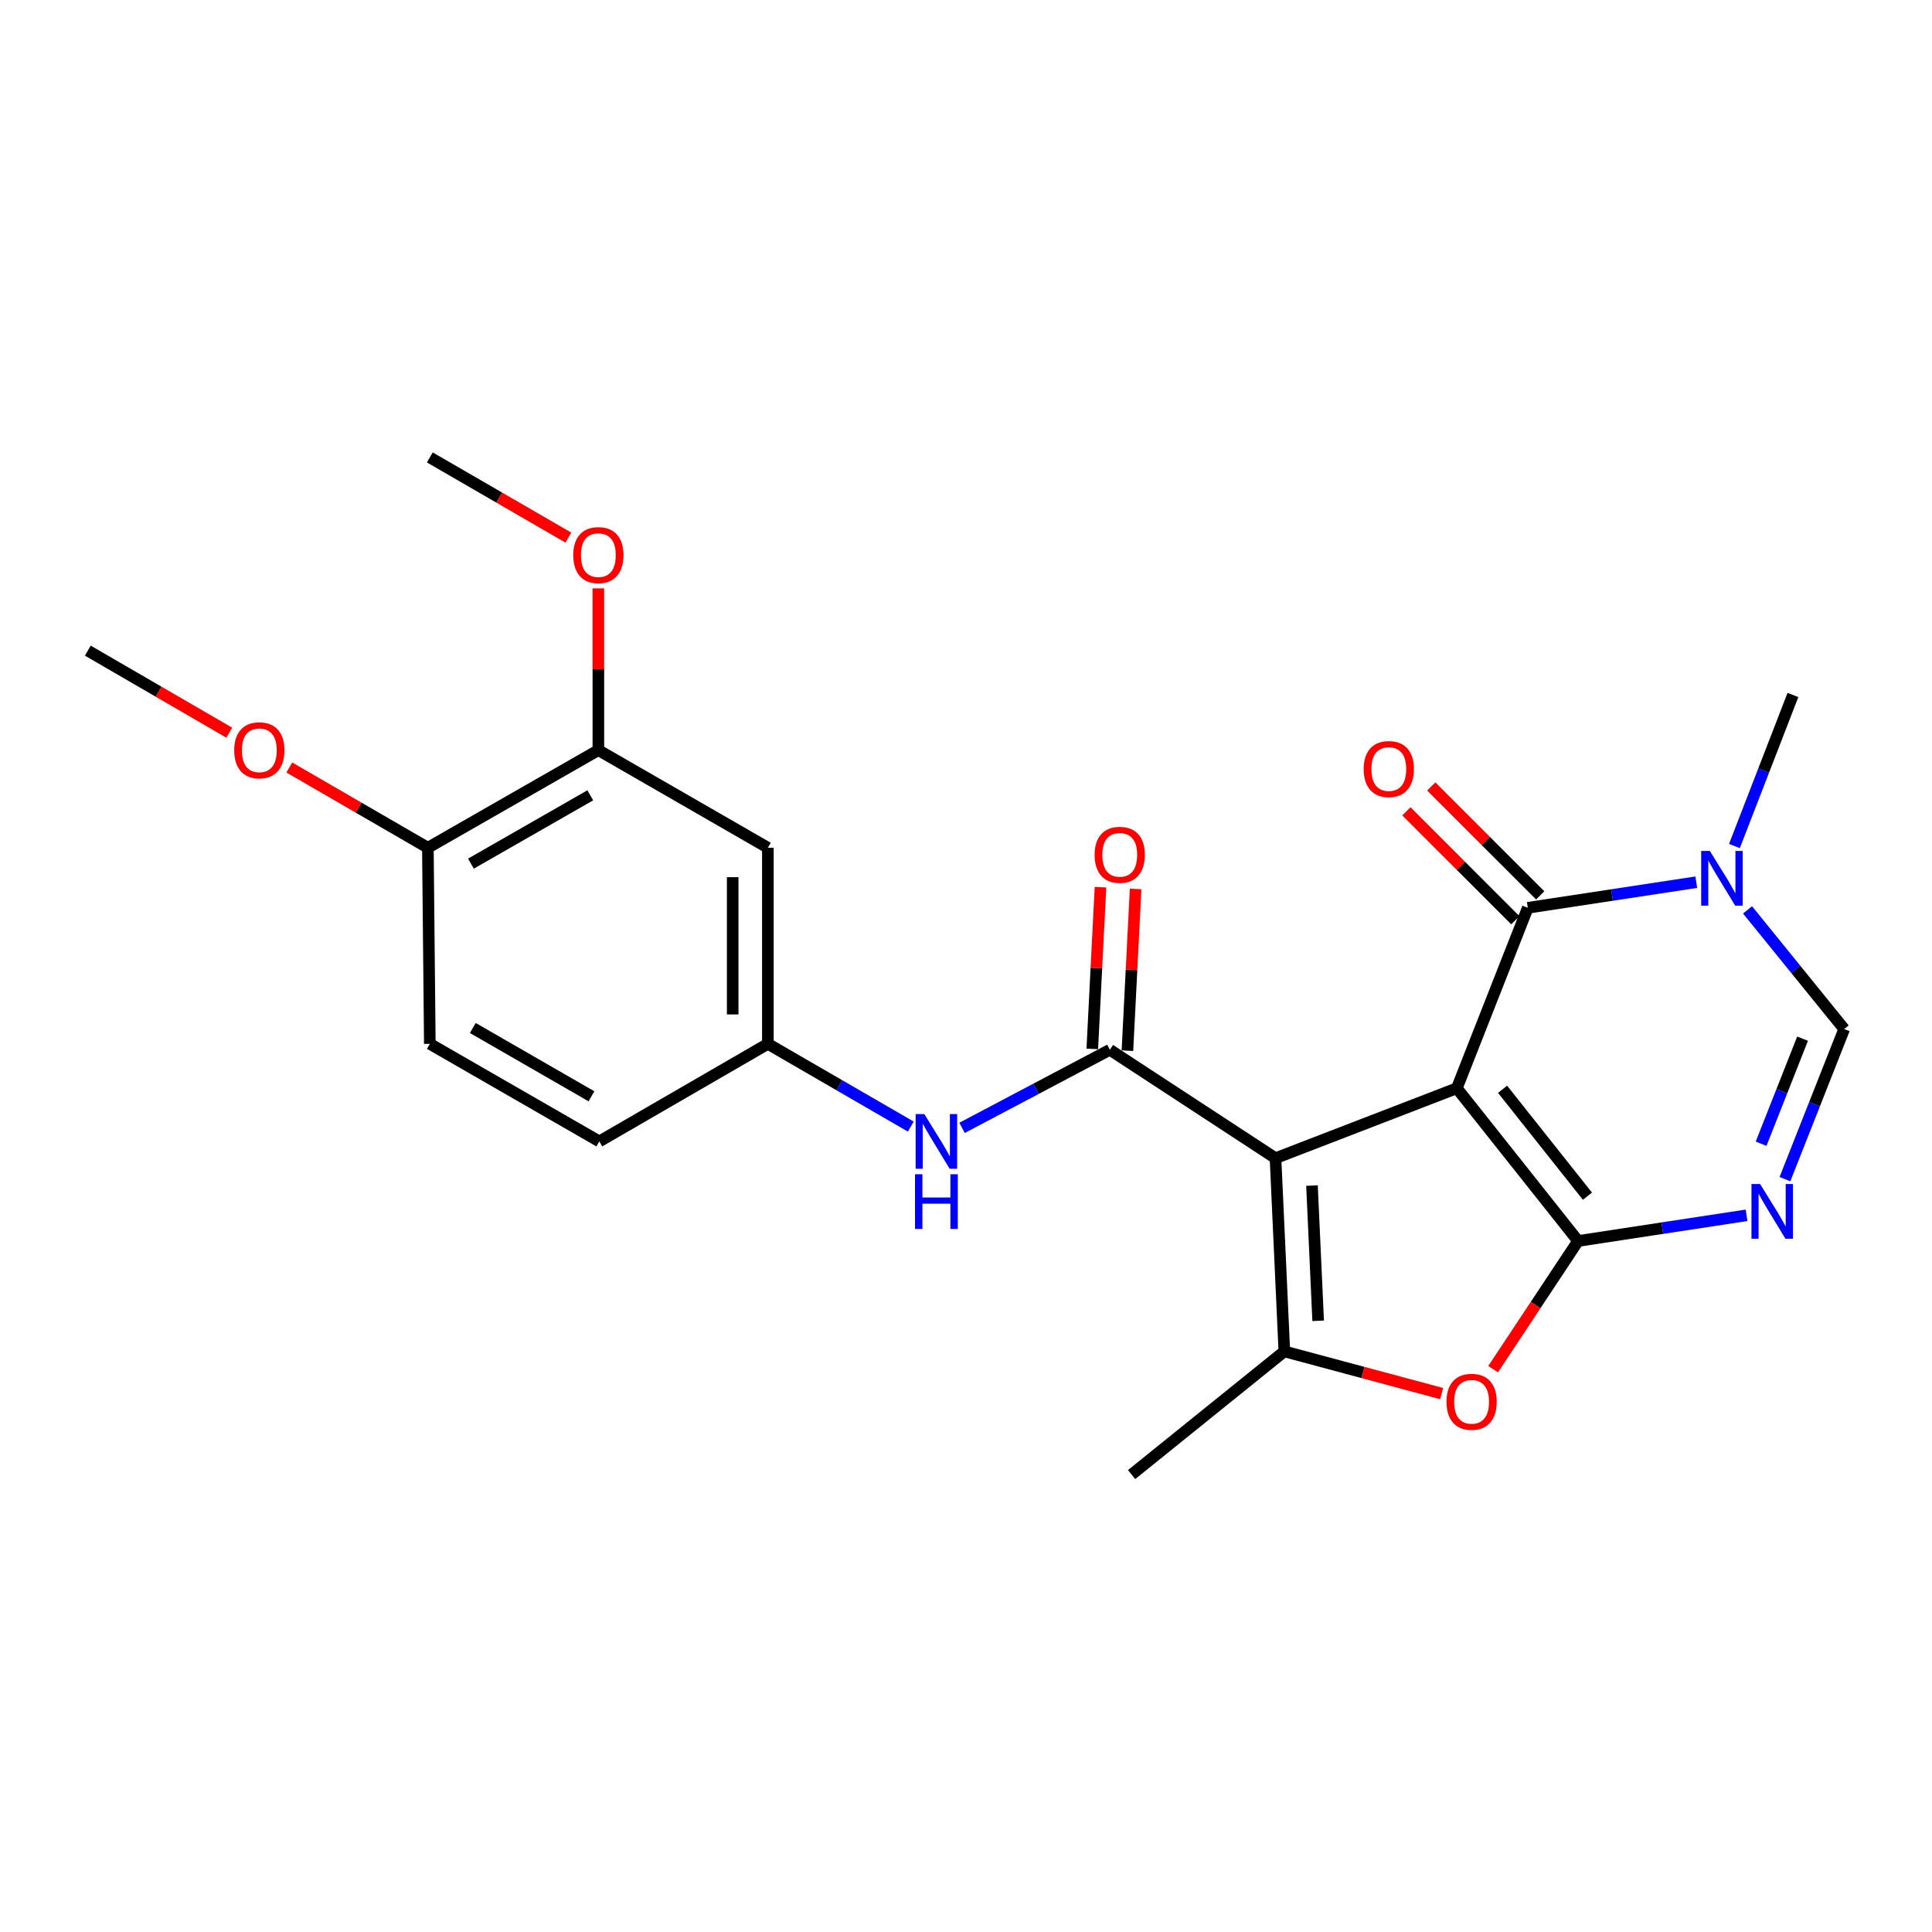 <?xml version='1.0' encoding='iso-8859-1'?>
<svg version='1.1' baseProfile='full'
              xmlns='http://www.w3.org/2000/svg'
                      xmlns:rdkit='http://www.rdkit.org/xml'
                      xmlns:xlink='http://www.w3.org/1999/xlink'
                  xml:space='preserve'
width='1000px' height='1000px' viewBox='0 0 1000 1000'>
<!-- END OF HEADER -->
<rect style='opacity:1.0;fill:#FFFFFF;stroke:none' width='1000' height='1000' x='0' y='0'> </rect>
<path class='bond-0' d='M 754.052,563.27 L 660.199,599.478' style='fill:none;fill-rule:evenodd;stroke:#000000;stroke-width:6px;stroke-linecap:butt;stroke-linejoin:miter;stroke-opacity:1' />
<path class='bond-1' d='M 754.052,563.27 L 816.806,642.333' style='fill:none;fill-rule:evenodd;stroke:#000000;stroke-width:6px;stroke-linecap:butt;stroke-linejoin:miter;stroke-opacity:1' />
<path class='bond-1' d='M 777.728,563.808 L 821.656,619.152' style='fill:none;fill-rule:evenodd;stroke:#000000;stroke-width:6px;stroke-linecap:butt;stroke-linejoin:miter;stroke-opacity:1' />
<path class='bond-2' d='M 754.052,563.27 L 790.776,469.882' style='fill:none;fill-rule:evenodd;stroke:#000000;stroke-width:6px;stroke-linecap:butt;stroke-linejoin:miter;stroke-opacity:1' />
<path class='bond-4' d='M 660.199,599.478 L 574.459,543.37' style='fill:none;fill-rule:evenodd;stroke:#000000;stroke-width:6px;stroke-linecap:butt;stroke-linejoin:miter;stroke-opacity:1' />
<path class='bond-5' d='M 660.199,599.478 L 664.771,699.472' style='fill:none;fill-rule:evenodd;stroke:#000000;stroke-width:6px;stroke-linecap:butt;stroke-linejoin:miter;stroke-opacity:1' />
<path class='bond-5' d='M 679.076,613.645 L 682.277,683.641' style='fill:none;fill-rule:evenodd;stroke:#000000;stroke-width:6px;stroke-linecap:butt;stroke-linejoin:miter;stroke-opacity:1' />
<path class='bond-3' d='M 816.806,642.333 L 860.41,635.691' style='fill:none;fill-rule:evenodd;stroke:#000000;stroke-width:6px;stroke-linecap:butt;stroke-linejoin:miter;stroke-opacity:1' />
<path class='bond-3' d='M 860.41,635.691 L 904.014,629.049' style='fill:none;fill-rule:evenodd;stroke:#0000FF;stroke-width:6px;stroke-linecap:butt;stroke-linejoin:miter;stroke-opacity:1' />
<path class='bond-6' d='M 816.806,642.333 L 794.824,675.505' style='fill:none;fill-rule:evenodd;stroke:#000000;stroke-width:6px;stroke-linecap:butt;stroke-linejoin:miter;stroke-opacity:1' />
<path class='bond-6' d='M 794.824,675.505 L 772.842,708.678' style='fill:none;fill-rule:evenodd;stroke:#FF0000;stroke-width:6px;stroke-linecap:butt;stroke-linejoin:miter;stroke-opacity:1' />
<path class='bond-7' d='M 790.776,469.882 L 834.385,463.254' style='fill:none;fill-rule:evenodd;stroke:#000000;stroke-width:6px;stroke-linecap:butt;stroke-linejoin:miter;stroke-opacity:1' />
<path class='bond-7' d='M 834.385,463.254 L 877.994,456.625' style='fill:none;fill-rule:evenodd;stroke:#0000FF;stroke-width:6px;stroke-linecap:butt;stroke-linejoin:miter;stroke-opacity:1' />
<path class='bond-14' d='M 797.212,463.443 L 769.019,435.261' style='fill:none;fill-rule:evenodd;stroke:#000000;stroke-width:6px;stroke-linecap:butt;stroke-linejoin:miter;stroke-opacity:1' />
<path class='bond-14' d='M 769.019,435.261 L 740.825,407.079' style='fill:none;fill-rule:evenodd;stroke:#FF0000;stroke-width:6px;stroke-linecap:butt;stroke-linejoin:miter;stroke-opacity:1' />
<path class='bond-14' d='M 784.339,476.322 L 756.145,448.14' style='fill:none;fill-rule:evenodd;stroke:#000000;stroke-width:6px;stroke-linecap:butt;stroke-linejoin:miter;stroke-opacity:1' />
<path class='bond-14' d='M 756.145,448.14 L 727.951,419.958' style='fill:none;fill-rule:evenodd;stroke:#FF0000;stroke-width:6px;stroke-linecap:butt;stroke-linejoin:miter;stroke-opacity:1' />
<path class='bond-25' d='M 923.885,610.329 L 939.215,571.488' style='fill:none;fill-rule:evenodd;stroke:#0000FF;stroke-width:6px;stroke-linecap:butt;stroke-linejoin:miter;stroke-opacity:1' />
<path class='bond-25' d='M 939.215,571.488 L 954.545,532.647' style='fill:none;fill-rule:evenodd;stroke:#000000;stroke-width:6px;stroke-linecap:butt;stroke-linejoin:miter;stroke-opacity:1' />
<path class='bond-25' d='M 911.546,591.992 L 922.277,564.803' style='fill:none;fill-rule:evenodd;stroke:#0000FF;stroke-width:6px;stroke-linecap:butt;stroke-linejoin:miter;stroke-opacity:1' />
<path class='bond-25' d='M 922.277,564.803 L 933.008,537.614' style='fill:none;fill-rule:evenodd;stroke:#000000;stroke-width:6px;stroke-linecap:butt;stroke-linejoin:miter;stroke-opacity:1' />
<path class='bond-9' d='M 574.459,543.37 L 536.21,563.577' style='fill:none;fill-rule:evenodd;stroke:#000000;stroke-width:6px;stroke-linecap:butt;stroke-linejoin:miter;stroke-opacity:1' />
<path class='bond-9' d='M 536.21,563.577 L 497.962,583.783' style='fill:none;fill-rule:evenodd;stroke:#0000FF;stroke-width:6px;stroke-linecap:butt;stroke-linejoin:miter;stroke-opacity:1' />
<path class='bond-13' d='M 583.553,543.831 L 585.674,501.978' style='fill:none;fill-rule:evenodd;stroke:#000000;stroke-width:6px;stroke-linecap:butt;stroke-linejoin:miter;stroke-opacity:1' />
<path class='bond-13' d='M 585.674,501.978 L 587.795,460.124' style='fill:none;fill-rule:evenodd;stroke:#FF0000;stroke-width:6px;stroke-linecap:butt;stroke-linejoin:miter;stroke-opacity:1' />
<path class='bond-13' d='M 565.366,542.91 L 567.487,501.056' style='fill:none;fill-rule:evenodd;stroke:#000000;stroke-width:6px;stroke-linecap:butt;stroke-linejoin:miter;stroke-opacity:1' />
<path class='bond-13' d='M 567.487,501.056 L 569.609,459.202' style='fill:none;fill-rule:evenodd;stroke:#FF0000;stroke-width:6px;stroke-linecap:butt;stroke-linejoin:miter;stroke-opacity:1' />
<path class='bond-18' d='M 664.771,699.472 L 585.719,763.238' style='fill:none;fill-rule:evenodd;stroke:#000000;stroke-width:6px;stroke-linecap:butt;stroke-linejoin:miter;stroke-opacity:1' />
<path class='bond-24' d='M 664.771,699.472 L 705.481,710.4' style='fill:none;fill-rule:evenodd;stroke:#000000;stroke-width:6px;stroke-linecap:butt;stroke-linejoin:miter;stroke-opacity:1' />
<path class='bond-24' d='M 705.481,710.4 L 746.191,721.329' style='fill:none;fill-rule:evenodd;stroke:#FF0000;stroke-width:6px;stroke-linecap:butt;stroke-linejoin:miter;stroke-opacity:1' />
<path class='bond-8' d='M 904.527,470.951 L 929.536,501.799' style='fill:none;fill-rule:evenodd;stroke:#0000FF;stroke-width:6px;stroke-linecap:butt;stroke-linejoin:miter;stroke-opacity:1' />
<path class='bond-8' d='M 929.536,501.799 L 954.545,532.647' style='fill:none;fill-rule:evenodd;stroke:#000000;stroke-width:6px;stroke-linecap:butt;stroke-linejoin:miter;stroke-opacity:1' />
<path class='bond-19' d='M 897.744,437.902 L 912.882,398.812' style='fill:none;fill-rule:evenodd;stroke:#0000FF;stroke-width:6px;stroke-linecap:butt;stroke-linejoin:miter;stroke-opacity:1' />
<path class='bond-19' d='M 912.882,398.812 L 928.019,359.721' style='fill:none;fill-rule:evenodd;stroke:#000000;stroke-width:6px;stroke-linecap:butt;stroke-linejoin:miter;stroke-opacity:1' />
<path class='bond-12' d='M 471.423,583.121 L 434.435,561.708' style='fill:none;fill-rule:evenodd;stroke:#0000FF;stroke-width:6px;stroke-linecap:butt;stroke-linejoin:miter;stroke-opacity:1' />
<path class='bond-12' d='M 434.435,561.708 L 397.447,540.295' style='fill:none;fill-rule:evenodd;stroke:#000000;stroke-width:6px;stroke-linecap:butt;stroke-linejoin:miter;stroke-opacity:1' />
<path class='bond-10' d='M 397.447,438.794 L 397.447,540.295' style='fill:none;fill-rule:evenodd;stroke:#000000;stroke-width:6px;stroke-linecap:butt;stroke-linejoin:miter;stroke-opacity:1' />
<path class='bond-10' d='M 379.236,454.019 L 379.236,525.07' style='fill:none;fill-rule:evenodd;stroke:#000000;stroke-width:6px;stroke-linecap:butt;stroke-linejoin:miter;stroke-opacity:1' />
<path class='bond-11' d='M 397.447,438.794 L 309.714,388.271' style='fill:none;fill-rule:evenodd;stroke:#000000;stroke-width:6px;stroke-linecap:butt;stroke-linejoin:miter;stroke-opacity:1' />
<path class='bond-20' d='M 309.714,388.271 L 309.714,346.405' style='fill:none;fill-rule:evenodd;stroke:#000000;stroke-width:6px;stroke-linecap:butt;stroke-linejoin:miter;stroke-opacity:1' />
<path class='bond-20' d='M 309.714,346.405 L 309.714,304.54' style='fill:none;fill-rule:evenodd;stroke:#FF0000;stroke-width:6px;stroke-linecap:butt;stroke-linejoin:miter;stroke-opacity:1' />
<path class='bond-26' d='M 309.714,388.271 L 221.466,438.794' style='fill:none;fill-rule:evenodd;stroke:#000000;stroke-width:6px;stroke-linecap:butt;stroke-linejoin:miter;stroke-opacity:1' />
<path class='bond-26' d='M 305.524,411.653 L 243.751,447.019' style='fill:none;fill-rule:evenodd;stroke:#000000;stroke-width:6px;stroke-linecap:butt;stroke-linejoin:miter;stroke-opacity:1' />
<path class='bond-17' d='M 397.447,540.295 L 310.21,590.798' style='fill:none;fill-rule:evenodd;stroke:#000000;stroke-width:6px;stroke-linecap:butt;stroke-linejoin:miter;stroke-opacity:1' />
<path class='bond-15' d='M 221.466,438.794 L 222.477,540.295' style='fill:none;fill-rule:evenodd;stroke:#000000;stroke-width:6px;stroke-linecap:butt;stroke-linejoin:miter;stroke-opacity:1' />
<path class='bond-21' d='M 221.466,438.794 L 185.607,418.026' style='fill:none;fill-rule:evenodd;stroke:#000000;stroke-width:6px;stroke-linecap:butt;stroke-linejoin:miter;stroke-opacity:1' />
<path class='bond-21' d='M 185.607,418.026 L 149.749,397.259' style='fill:none;fill-rule:evenodd;stroke:#FF0000;stroke-width:6px;stroke-linecap:butt;stroke-linejoin:miter;stroke-opacity:1' />
<path class='bond-16' d='M 222.477,540.295 L 310.21,590.798' style='fill:none;fill-rule:evenodd;stroke:#000000;stroke-width:6px;stroke-linecap:butt;stroke-linejoin:miter;stroke-opacity:1' />
<path class='bond-16' d='M 244.722,532.088 L 306.135,567.44' style='fill:none;fill-rule:evenodd;stroke:#000000;stroke-width:6px;stroke-linecap:butt;stroke-linejoin:miter;stroke-opacity:1' />
<path class='bond-22' d='M 294.194,278.272 L 258.336,257.517' style='fill:none;fill-rule:evenodd;stroke:#FF0000;stroke-width:6px;stroke-linecap:butt;stroke-linejoin:miter;stroke-opacity:1' />
<path class='bond-22' d='M 258.336,257.517 L 222.477,236.762' style='fill:none;fill-rule:evenodd;stroke:#000000;stroke-width:6px;stroke-linecap:butt;stroke-linejoin:miter;stroke-opacity:1' />
<path class='bond-23' d='M 118.663,379.24 L 82.059,358.003' style='fill:none;fill-rule:evenodd;stroke:#FF0000;stroke-width:6px;stroke-linecap:butt;stroke-linejoin:miter;stroke-opacity:1' />
<path class='bond-23' d='M 82.059,358.003 L 45.455,336.766' style='fill:none;fill-rule:evenodd;stroke:#000000;stroke-width:6px;stroke-linecap:butt;stroke-linejoin:miter;stroke-opacity:1' />
<path  class='atom-4' d='M 911.036 612.866
L 920.316 627.866
Q 921.236 629.346, 922.716 632.026
Q 924.196 634.706, 924.276 634.866
L 924.276 612.866
L 928.036 612.866
L 928.036 641.186
L 924.156 641.186
L 914.196 624.786
Q 913.036 622.866, 911.796 620.666
Q 910.596 618.466, 910.236 617.786
L 910.236 641.186
L 906.556 641.186
L 906.556 612.866
L 911.036 612.866
' fill='#0000FF'/>
<path  class='atom-7' d='M 748.7 725.572
Q 748.7 718.772, 752.06 714.972
Q 755.42 711.172, 761.7 711.172
Q 767.98 711.172, 771.34 714.972
Q 774.7 718.772, 774.7 725.572
Q 774.7 732.452, 771.3 736.372
Q 767.9 740.252, 761.7 740.252
Q 755.46 740.252, 752.06 736.372
Q 748.7 732.492, 748.7 725.572
M 761.7 737.052
Q 766.02 737.052, 768.34 734.172
Q 770.7 731.252, 770.7 725.572
Q 770.7 720.012, 768.34 717.212
Q 766.02 714.372, 761.7 714.372
Q 757.38 714.372, 755.02 717.172
Q 752.7 719.972, 752.7 725.572
Q 752.7 731.292, 755.02 734.172
Q 757.38 737.052, 761.7 737.052
' fill='#FF0000'/>
<path  class='atom-8' d='M 885.015 440.446
L 894.295 455.446
Q 895.215 456.926, 896.695 459.606
Q 898.175 462.286, 898.255 462.446
L 898.255 440.446
L 902.015 440.446
L 902.015 468.766
L 898.135 468.766
L 888.175 452.366
Q 887.015 450.446, 885.775 448.246
Q 884.575 446.046, 884.215 445.366
L 884.215 468.766
L 880.535 468.766
L 880.535 440.446
L 885.015 440.446
' fill='#0000FF'/>
<path  class='atom-10' d='M 478.423 576.638
L 487.703 591.638
Q 488.623 593.118, 490.103 595.798
Q 491.583 598.478, 491.663 598.638
L 491.663 576.638
L 495.423 576.638
L 495.423 604.958
L 491.543 604.958
L 481.583 588.558
Q 480.423 586.638, 479.183 584.438
Q 477.983 582.238, 477.623 581.558
L 477.623 604.958
L 473.943 604.958
L 473.943 576.638
L 478.423 576.638
' fill='#0000FF'/>
<path  class='atom-10' d='M 473.603 607.79
L 477.443 607.79
L 477.443 619.83
L 491.923 619.83
L 491.923 607.79
L 495.763 607.79
L 495.763 636.11
L 491.923 636.11
L 491.923 623.03
L 477.443 623.03
L 477.443 636.11
L 473.603 636.11
L 473.603 607.79
' fill='#0000FF'/>
<path  class='atom-14' d='M 566.578 442.455
Q 566.578 435.655, 569.938 431.855
Q 573.298 428.055, 579.578 428.055
Q 585.858 428.055, 589.218 431.855
Q 592.578 435.655, 592.578 442.455
Q 592.578 449.335, 589.178 453.255
Q 585.778 457.135, 579.578 457.135
Q 573.338 457.135, 569.938 453.255
Q 566.578 449.375, 566.578 442.455
M 579.578 453.935
Q 583.898 453.935, 586.218 451.055
Q 588.578 448.135, 588.578 442.455
Q 588.578 436.895, 586.218 434.095
Q 583.898 431.255, 579.578 431.255
Q 575.258 431.255, 572.898 434.055
Q 570.578 436.855, 570.578 442.455
Q 570.578 448.175, 572.898 451.055
Q 575.258 453.935, 579.578 453.935
' fill='#FF0000'/>
<path  class='atom-15' d='M 705.845 398.063
Q 705.845 391.263, 709.205 387.463
Q 712.565 383.663, 718.845 383.663
Q 725.125 383.663, 728.485 387.463
Q 731.845 391.263, 731.845 398.063
Q 731.845 404.943, 728.445 408.863
Q 725.045 412.743, 718.845 412.743
Q 712.605 412.743, 709.205 408.863
Q 705.845 404.983, 705.845 398.063
M 718.845 409.543
Q 723.165 409.543, 725.485 406.663
Q 727.845 403.743, 727.845 398.063
Q 727.845 392.503, 725.485 389.703
Q 723.165 386.863, 718.845 386.863
Q 714.525 386.863, 712.165 389.663
Q 709.845 392.463, 709.845 398.063
Q 709.845 403.783, 712.165 406.663
Q 714.525 409.543, 718.845 409.543
' fill='#FF0000'/>
<path  class='atom-21' d='M 296.714 287.335
Q 296.714 280.535, 300.074 276.735
Q 303.434 272.935, 309.714 272.935
Q 315.994 272.935, 319.354 276.735
Q 322.714 280.535, 322.714 287.335
Q 322.714 294.215, 319.314 298.135
Q 315.914 302.015, 309.714 302.015
Q 303.474 302.015, 300.074 298.135
Q 296.714 294.255, 296.714 287.335
M 309.714 298.815
Q 314.034 298.815, 316.354 295.935
Q 318.714 293.015, 318.714 287.335
Q 318.714 281.775, 316.354 278.975
Q 314.034 276.135, 309.714 276.135
Q 305.394 276.135, 303.034 278.935
Q 300.714 281.735, 300.714 287.335
Q 300.714 293.055, 303.034 295.935
Q 305.394 298.815, 309.714 298.815
' fill='#FF0000'/>
<path  class='atom-22' d='M 121.229 388.351
Q 121.229 381.551, 124.589 377.751
Q 127.949 373.951, 134.229 373.951
Q 140.509 373.951, 143.869 377.751
Q 147.229 381.551, 147.229 388.351
Q 147.229 395.231, 143.829 399.151
Q 140.429 403.031, 134.229 403.031
Q 127.989 403.031, 124.589 399.151
Q 121.229 395.271, 121.229 388.351
M 134.229 399.831
Q 138.549 399.831, 140.869 396.951
Q 143.229 394.031, 143.229 388.351
Q 143.229 382.791, 140.869 379.991
Q 138.549 377.151, 134.229 377.151
Q 129.909 377.151, 127.549 379.951
Q 125.229 382.751, 125.229 388.351
Q 125.229 394.071, 127.549 396.951
Q 129.909 399.831, 134.229 399.831
' fill='#FF0000'/>
</svg>
